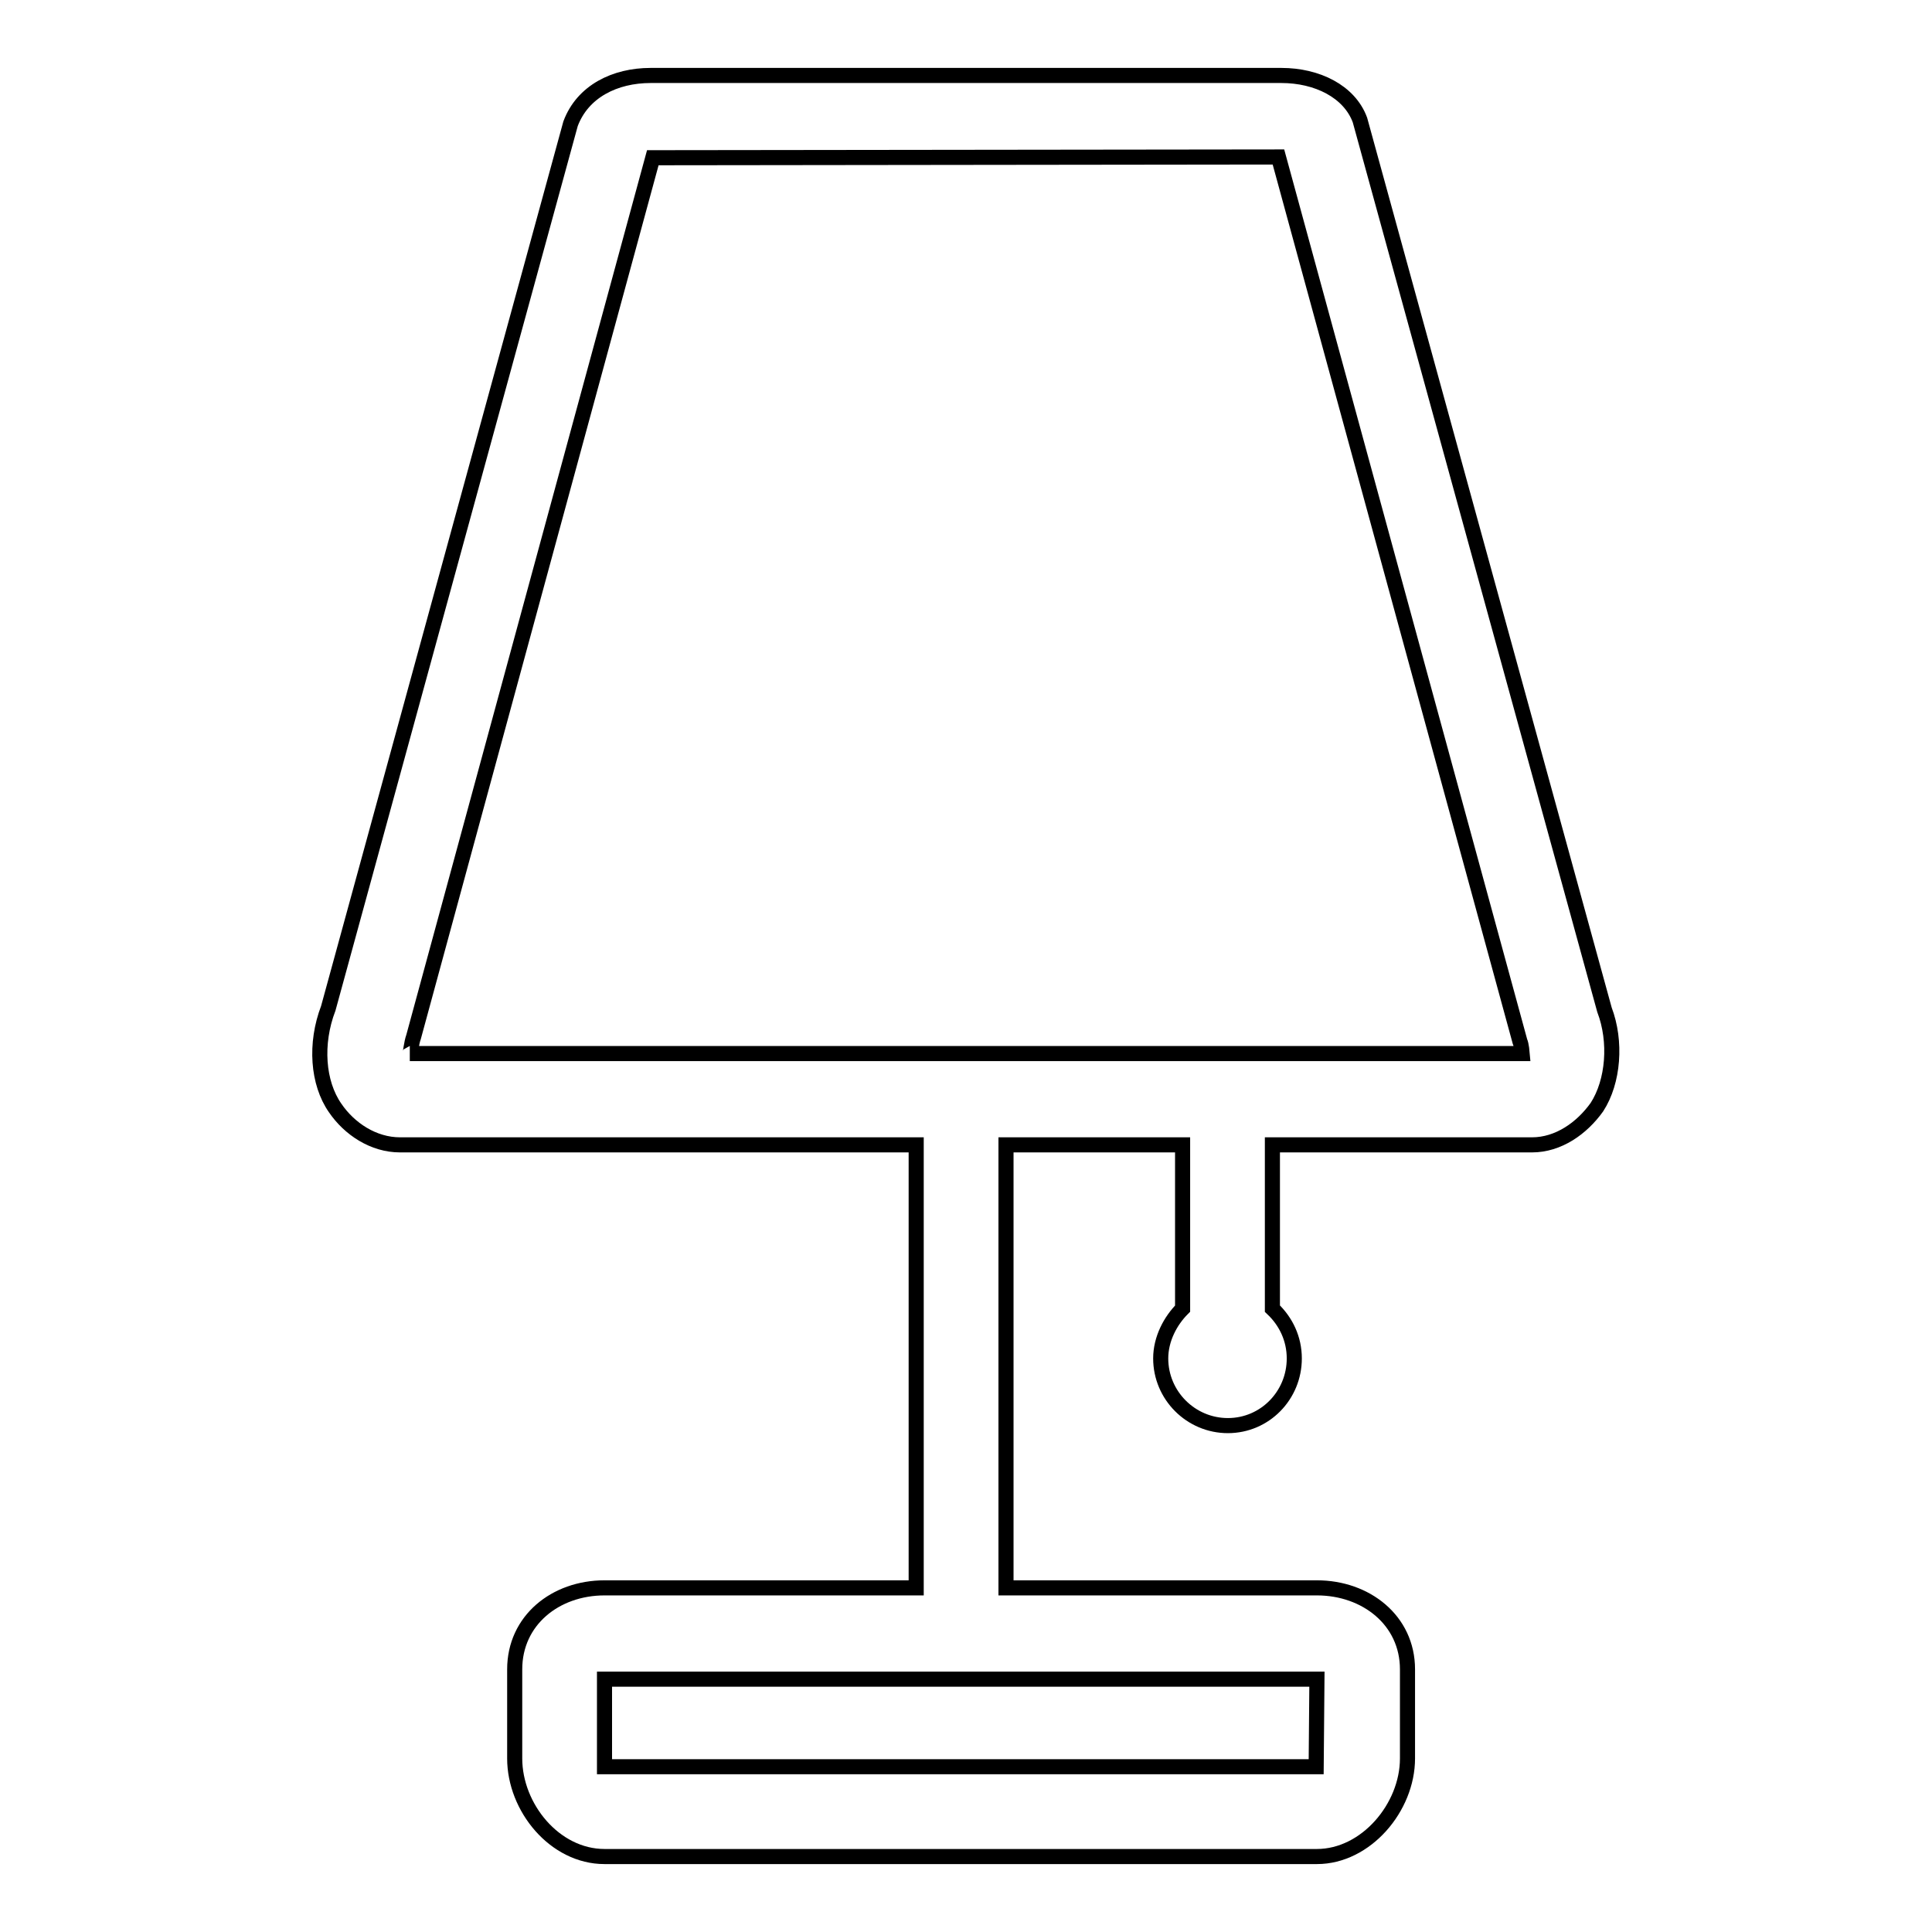<?xml version="1.0" encoding="utf-8"?>
<!-- Svg Vector Icons : http://www.onlinewebfonts.com/icon -->
<!DOCTYPE svg PUBLIC "-//W3C//DTD SVG 1.1//EN" "http://www.w3.org/Graphics/SVG/1.1/DTD/svg11.dtd">
<svg version="1.1" xmlns="http://www.w3.org/2000/svg" xmlns:xlink="http://www.w3.org/1999/xlink" x="0px" y="0px" viewBox="0 0 256 256" enable-background="new 0 0 256 256" xml:space="preserve">
<g> <path stroke-width="2" fill-opacity="0" stroke="#000000"  d="M212.6,133.8L180.2,15.9c-1.4-3.8-5.7-5.9-10.4-5.9H86.2c-4.7,0-9,2.1-10.6,6.4L43.5,133.6 c-1.8,4.7-1.4,9.9,0.9,13.2c1.9,2.8,5.1,4.9,8.6,4.9h68.4v58.7H80.1c-6.5,0-11.9,4.3-11.9,10.8V233c0,6.5,5.3,13,11.9,13h94.4 c6.5,0,12-6.5,12-13v-11.8c0-6.5-5.5-10.8-12-10.8h-41.2v-58.7h23.4v21.7c-1.6,1.6-2.9,4-2.9,6.6c0,4.9,4,8.9,8.9,8.9 c4.9,0,8.8-4,8.8-8.9c0-2.6-1.1-4.9-2.9-6.6v-21.7h34.4c3.5,0,6.6-2.2,8.6-5C213.8,143.3,214.2,138,212.6,133.8z M174.4,234.1H80.1 v-11.6h94.4L174.4,234.1L174.4,234.1z M54.3,139.6c0.1,0,0.2-1.4,0.5-2.2L86.5,20.9l82.9-0.1l32,117.2c0.2,0.4,0.3,1.6,0.3,1.6 H54.3z"/></g>
</svg>